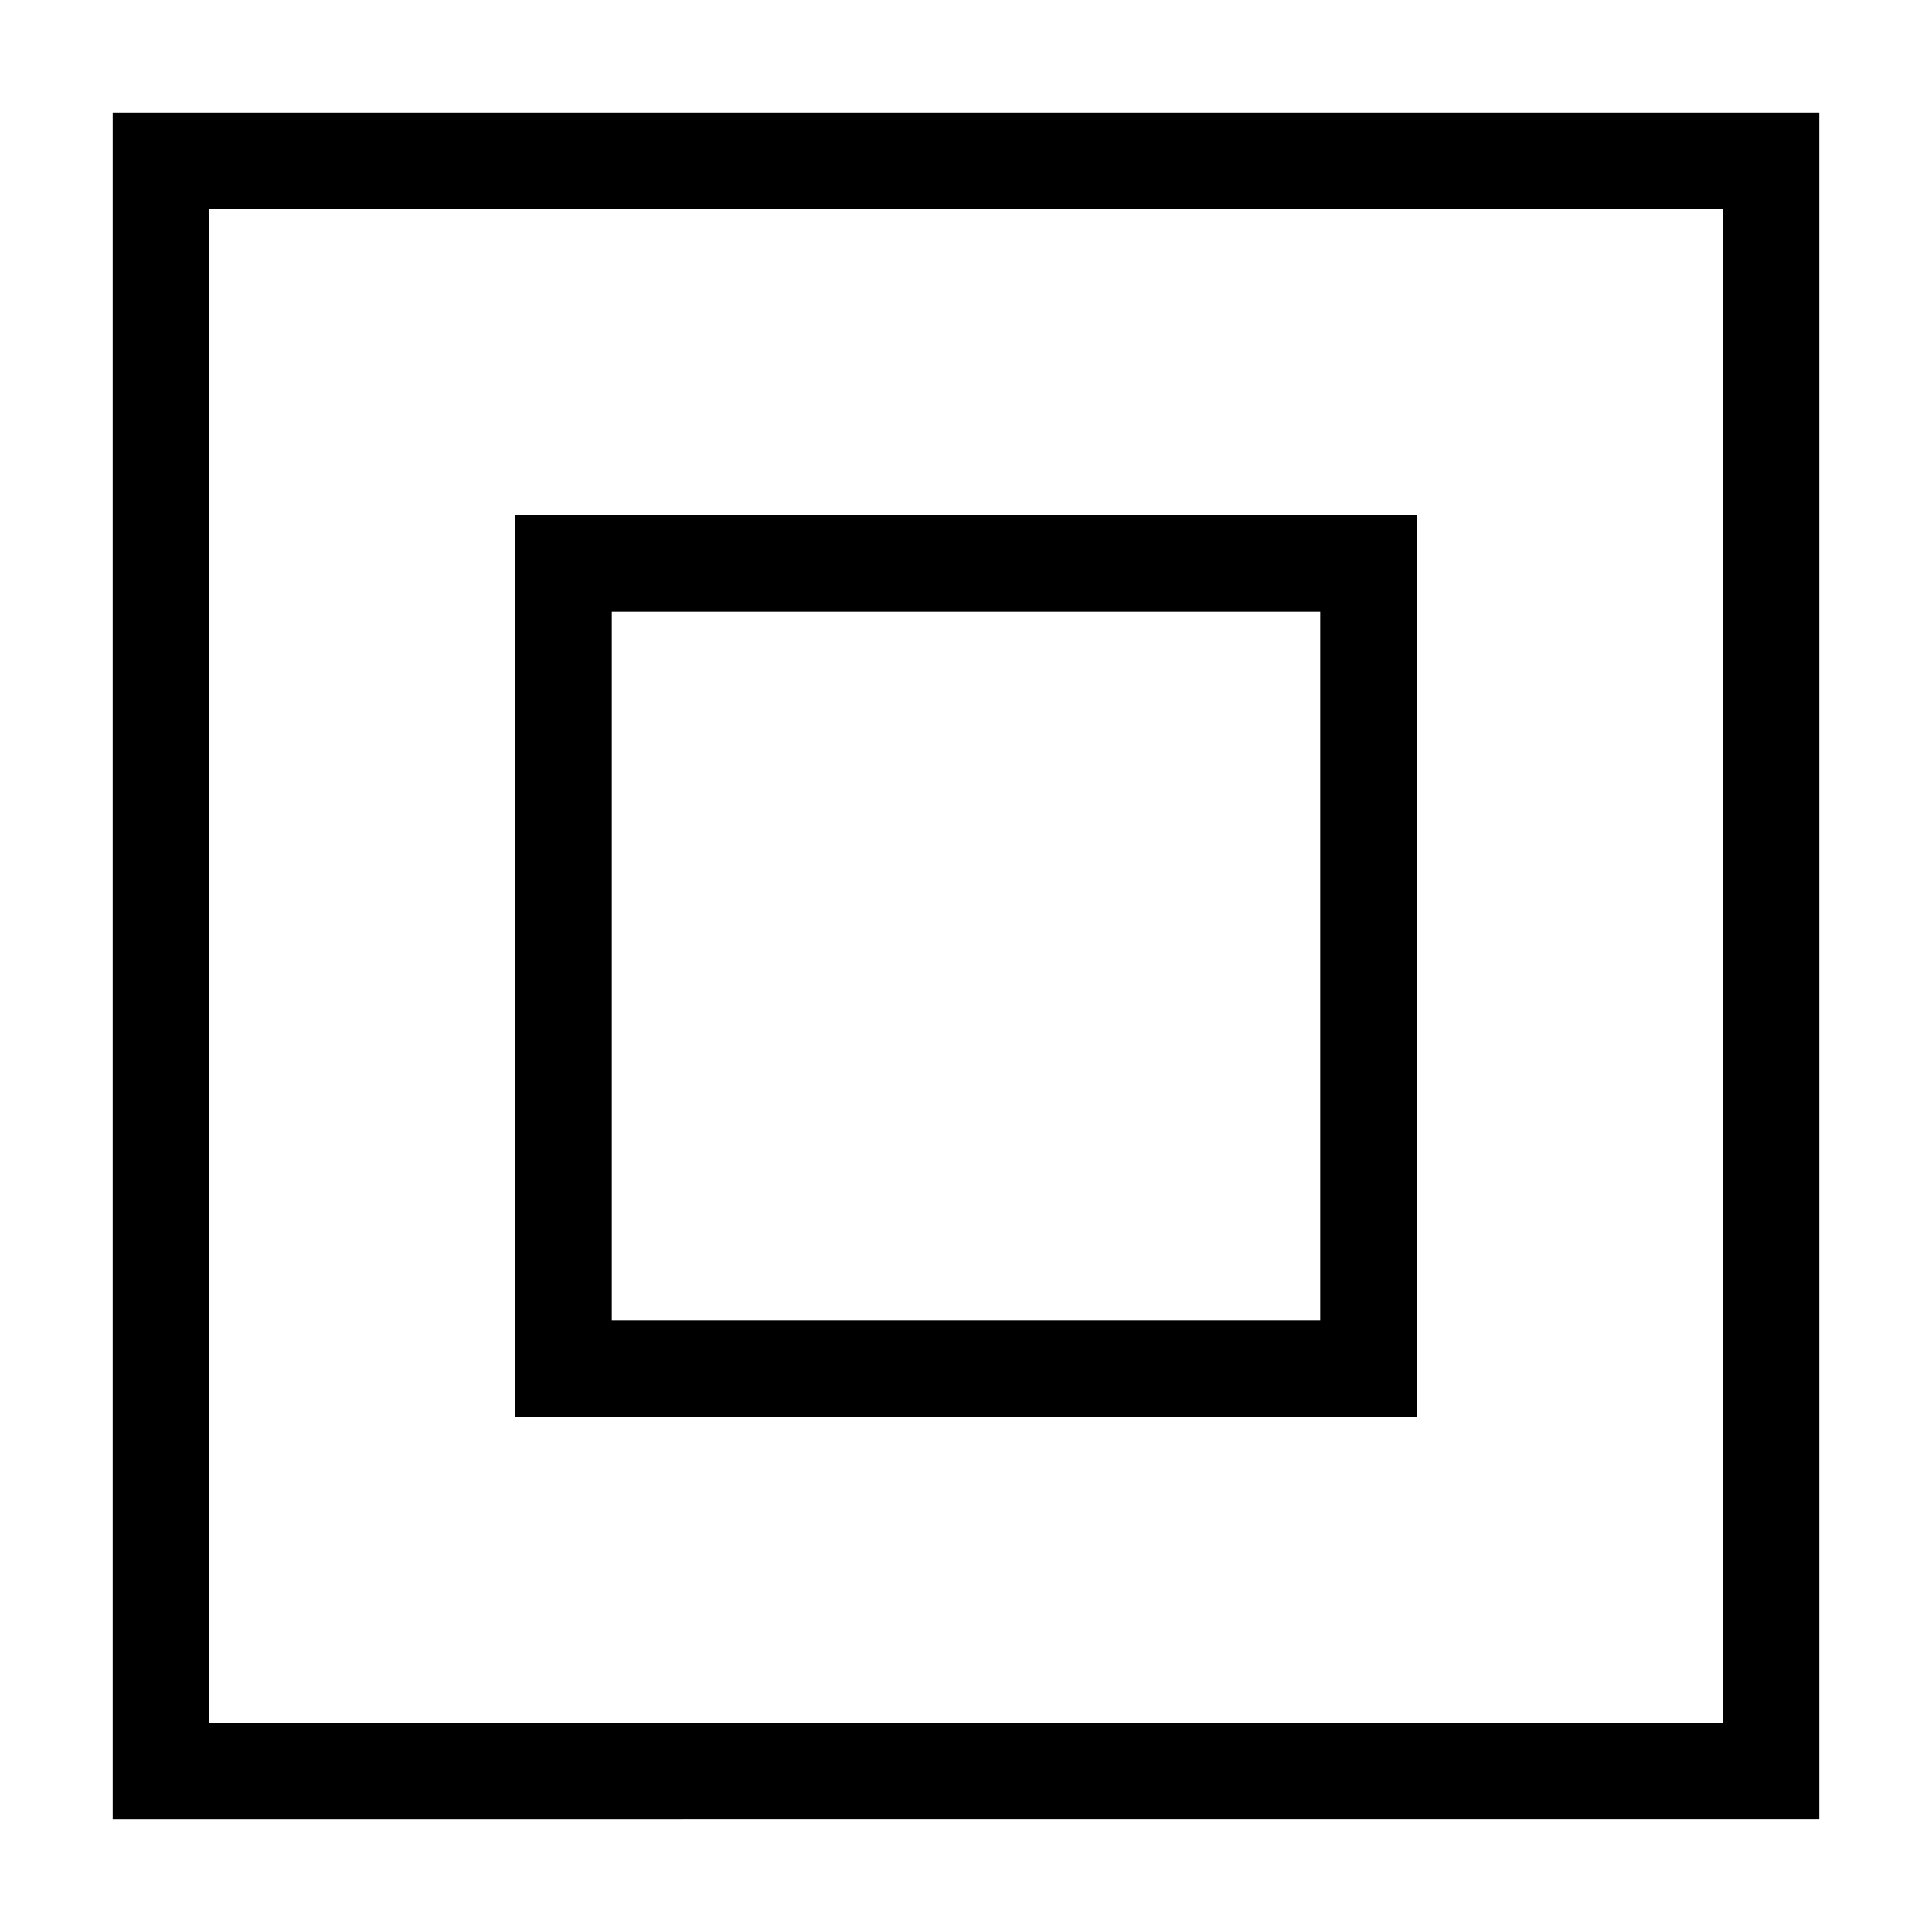 <?xml version="1.0" encoding="UTF-8"?>
<svg width="120" height="120" xmlns="http://www.w3.org/2000/svg">
<title>fudo</title>
<path stroke="black" stroke-width="6" fill="none" d="m10,10h100v100H10zM35,35h50v50H35z"/>
</svg>